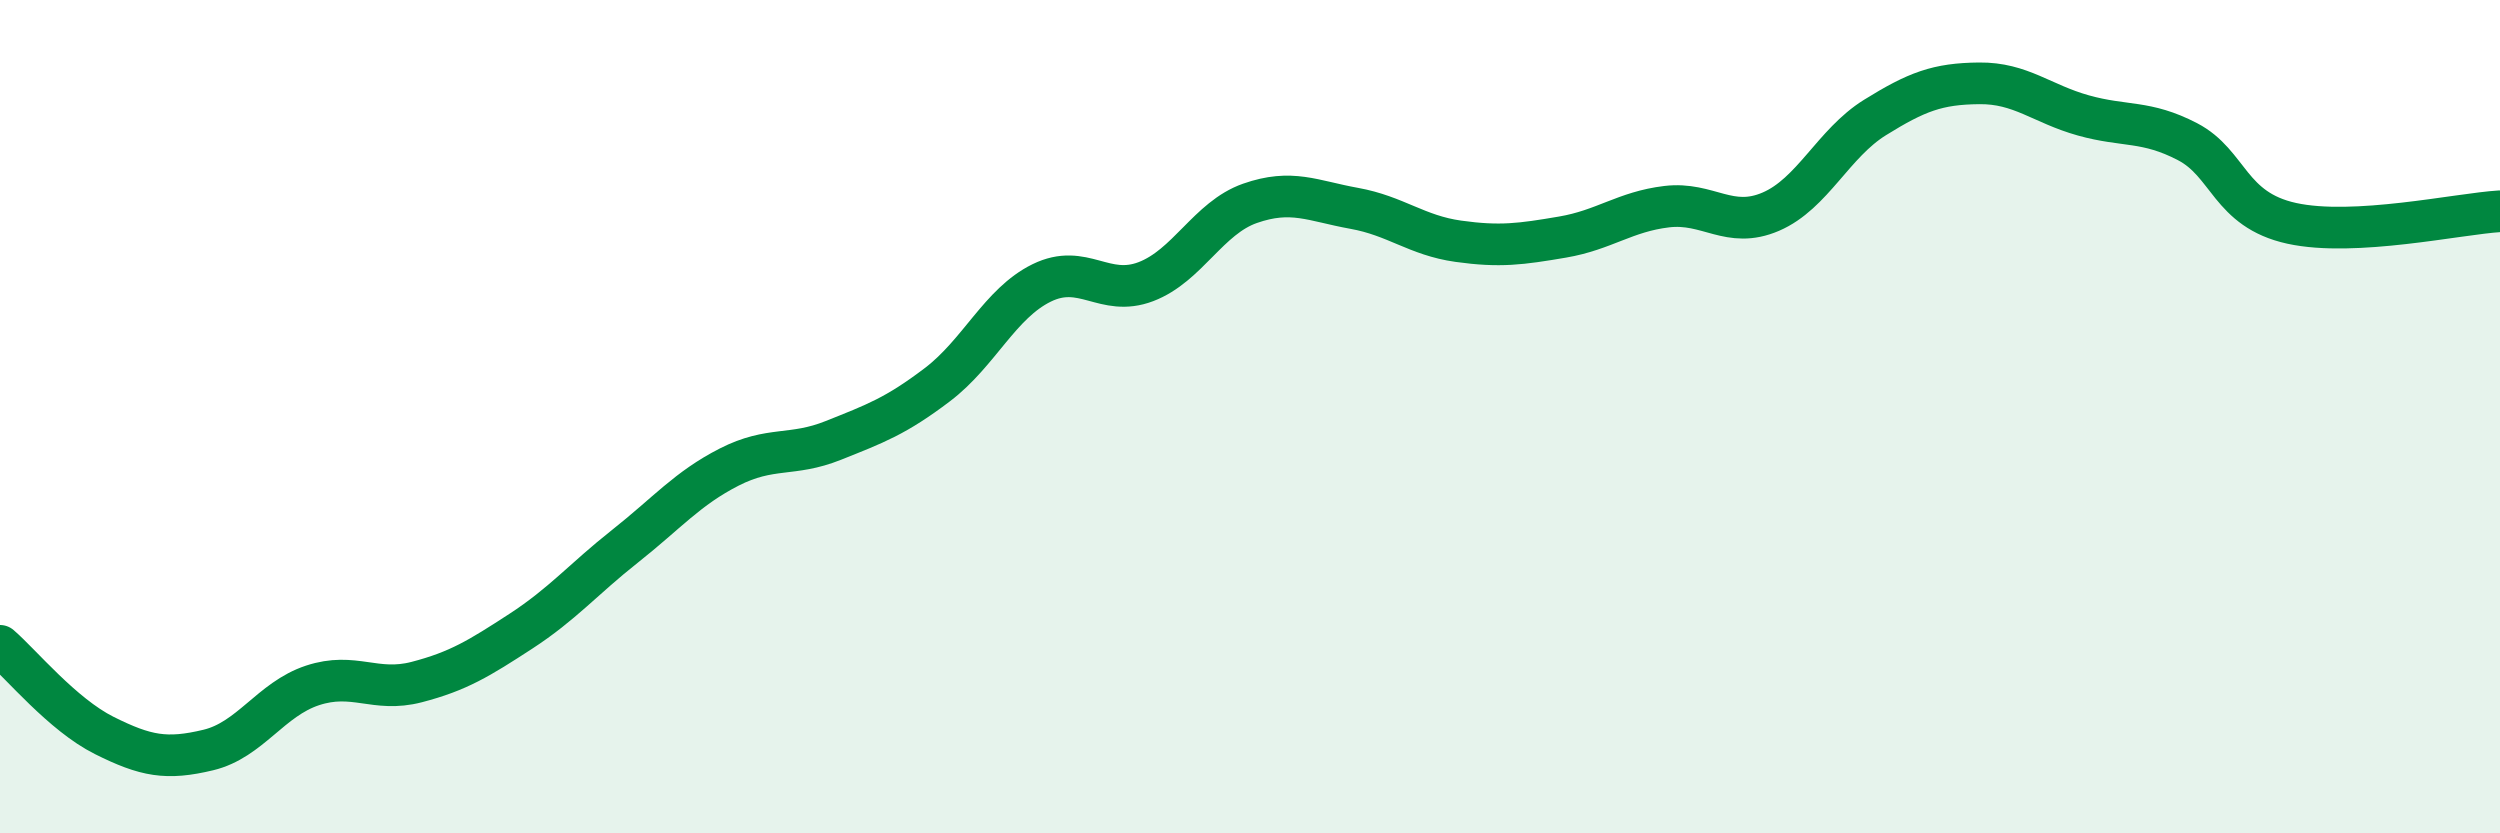 
    <svg width="60" height="20" viewBox="0 0 60 20" xmlns="http://www.w3.org/2000/svg">
      <path
        d="M 0,15.5 C 0.5,15.93 1.5,17.15 2.5,17.65 C 3.5,18.15 4,18.24 5,18 C 6,17.76 6.5,16.78 7.5,16.45 C 8.5,16.12 9,16.63 10,16.37 C 11,16.11 11.5,15.8 12.5,15.15 C 13.5,14.5 14,13.9 15,13.11 C 16,12.32 16.5,11.72 17.5,11.21 C 18.5,10.7 19,10.97 20,10.57 C 21,10.17 21.5,9.99 22.5,9.23 C 23.5,8.47 24,7.28 25,6.79 C 26,6.3 26.5,7.14 27.5,6.76 C 28.5,6.38 29,5.23 30,4.88 C 31,4.53 31.5,4.82 32.5,5 C 33.5,5.18 34,5.65 35,5.79 C 36,5.93 36.5,5.86 37.5,5.69 C 38.5,5.52 39,5.08 40,4.96 C 41,4.84 41.5,5.51 42.5,5.08 C 43.5,4.65 44,3.44 45,2.82 C 46,2.2 46.5,2.01 47.5,2 C 48.5,1.99 49,2.49 50,2.77 C 51,3.05 51.5,2.88 52.5,3.4 C 53.5,3.92 53.5,5.03 55,5.36 C 56.5,5.69 59,5.13 60,5.07L60 20L0 20Z"
        fill="#008740"
        opacity="0.1"
        stroke-linecap="round"
        stroke-linejoin="round"
      />
      <path
        d="M 0,15.5 C 0.5,15.93 1.5,17.15 2.5,17.65 C 3.5,18.15 4,18.24 5,18 C 6,17.76 6.5,16.78 7.5,16.45 C 8.5,16.12 9,16.63 10,16.37 C 11,16.11 11.5,15.8 12.5,15.15 C 13.5,14.5 14,13.9 15,13.11 C 16,12.32 16.5,11.72 17.5,11.21 C 18.5,10.7 19,10.97 20,10.57 C 21,10.17 21.5,9.99 22.5,9.23 C 23.5,8.47 24,7.28 25,6.79 C 26,6.3 26.5,7.14 27.5,6.76 C 28.5,6.38 29,5.23 30,4.88 C 31,4.53 31.5,4.82 32.5,5 C 33.5,5.18 34,5.65 35,5.79 C 36,5.93 36.5,5.86 37.5,5.69 C 38.5,5.52 39,5.08 40,4.96 C 41,4.84 41.5,5.51 42.5,5.08 C 43.5,4.65 44,3.44 45,2.82 C 46,2.2 46.5,2.01 47.5,2 C 48.5,1.99 49,2.49 50,2.77 C 51,3.05 51.5,2.88 52.5,3.4 C 53.5,3.92 53.5,5.03 55,5.36 C 56.5,5.69 59,5.13 60,5.07"
        stroke="#008740"
        stroke-width="1"
        fill="none"
        stroke-linecap="round"
        stroke-linejoin="round"
      />
    </svg>
  